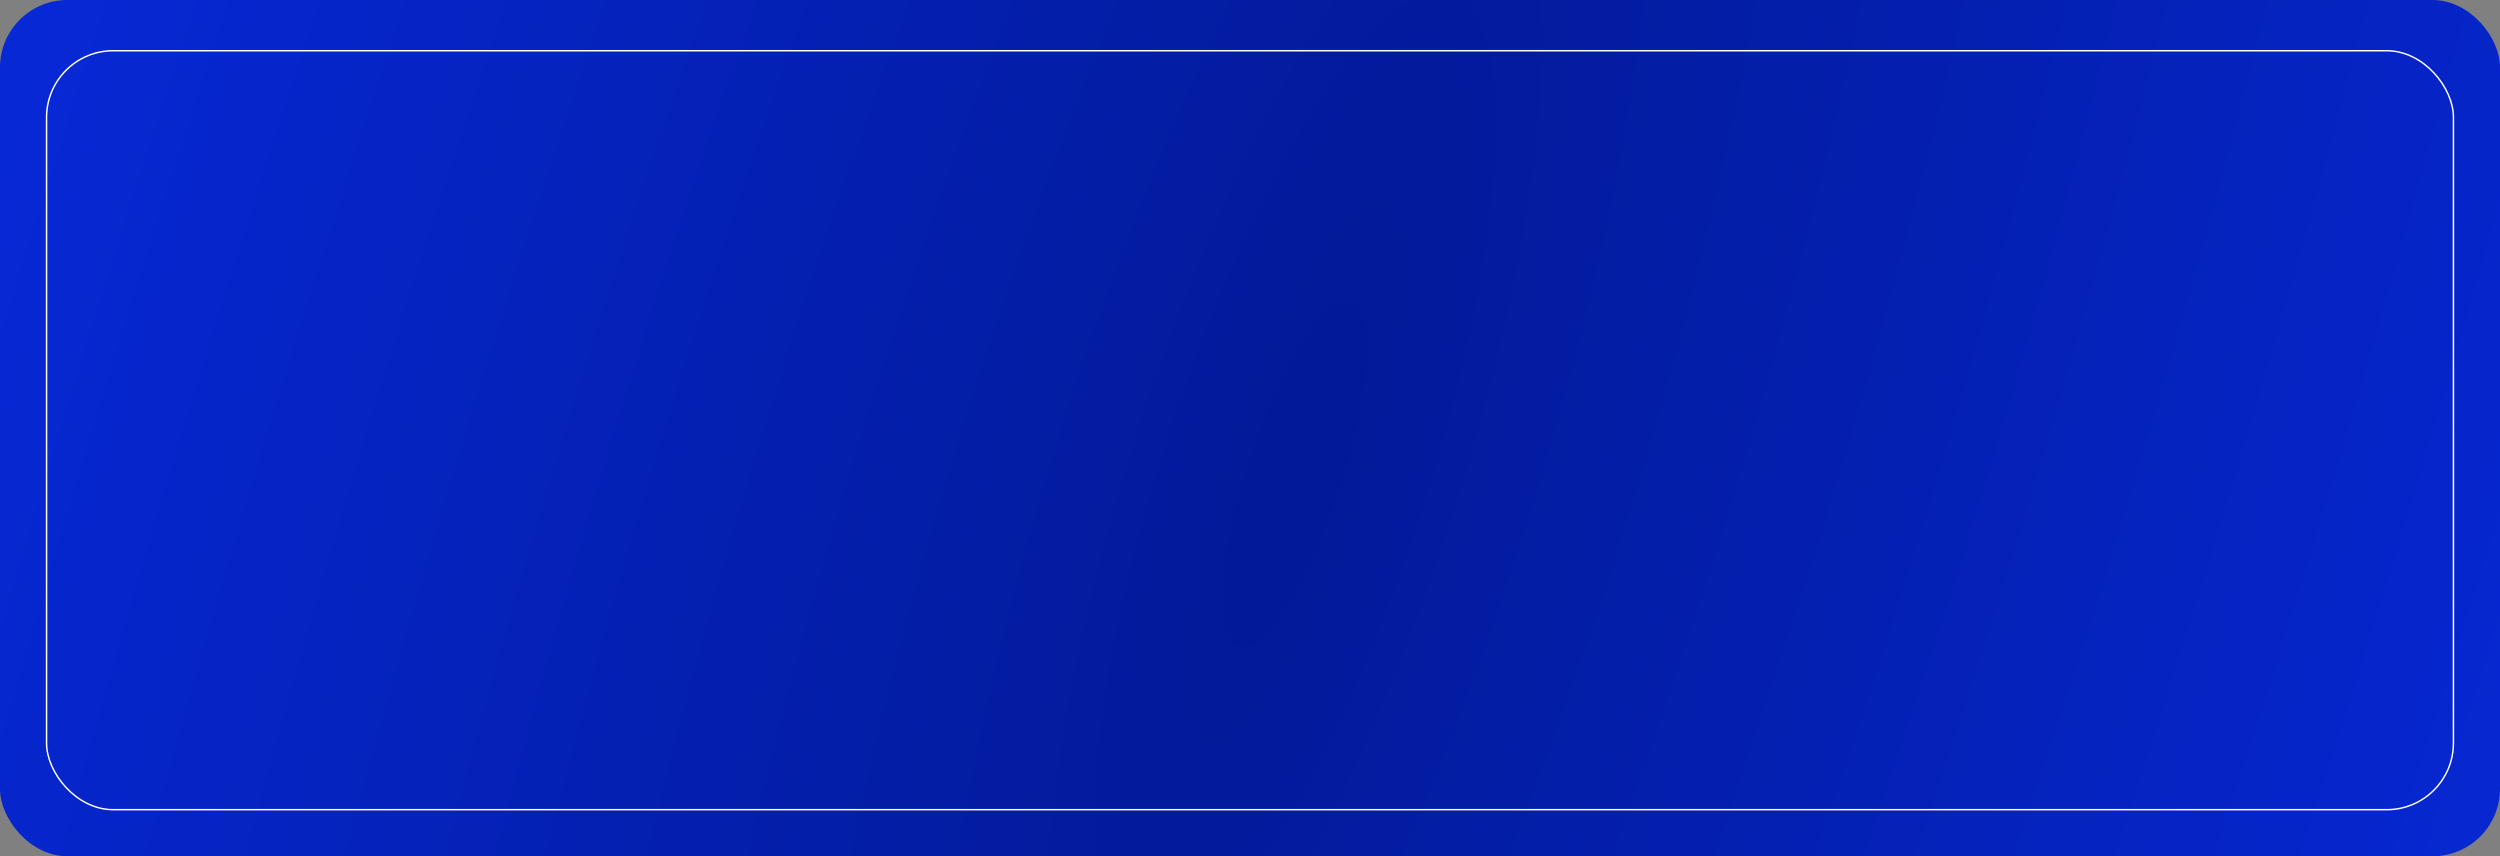 <?xml version="1.0" encoding="UTF-8"?> <svg xmlns="http://www.w3.org/2000/svg" width="1200" height="411" viewBox="0 0 1200 411" fill="none"><rect x="0" y="0" width="1200" height="411" fill="#808080" stroke="none"/> <rect width="1200" height="411" rx="32.349" fill="url(#paint0_radial_9_539)"></rect> <rect x="22.35" y="24.35" width="1155.3" height="364.3" rx="31.999" stroke="white" stroke-width="0.7"></rect> <defs> <radialGradient id="paint0_radial_9_539" cx="0" cy="0" r="1" gradientUnits="userSpaceOnUse" gradientTransform="translate(621.806 227) rotate(18.08) scale(654.104 2407.23)"> <stop stop-color="#021A98"></stop> <stop offset="0.977" stop-color="#0728D5"></stop> </radialGradient> </defs> </svg> 